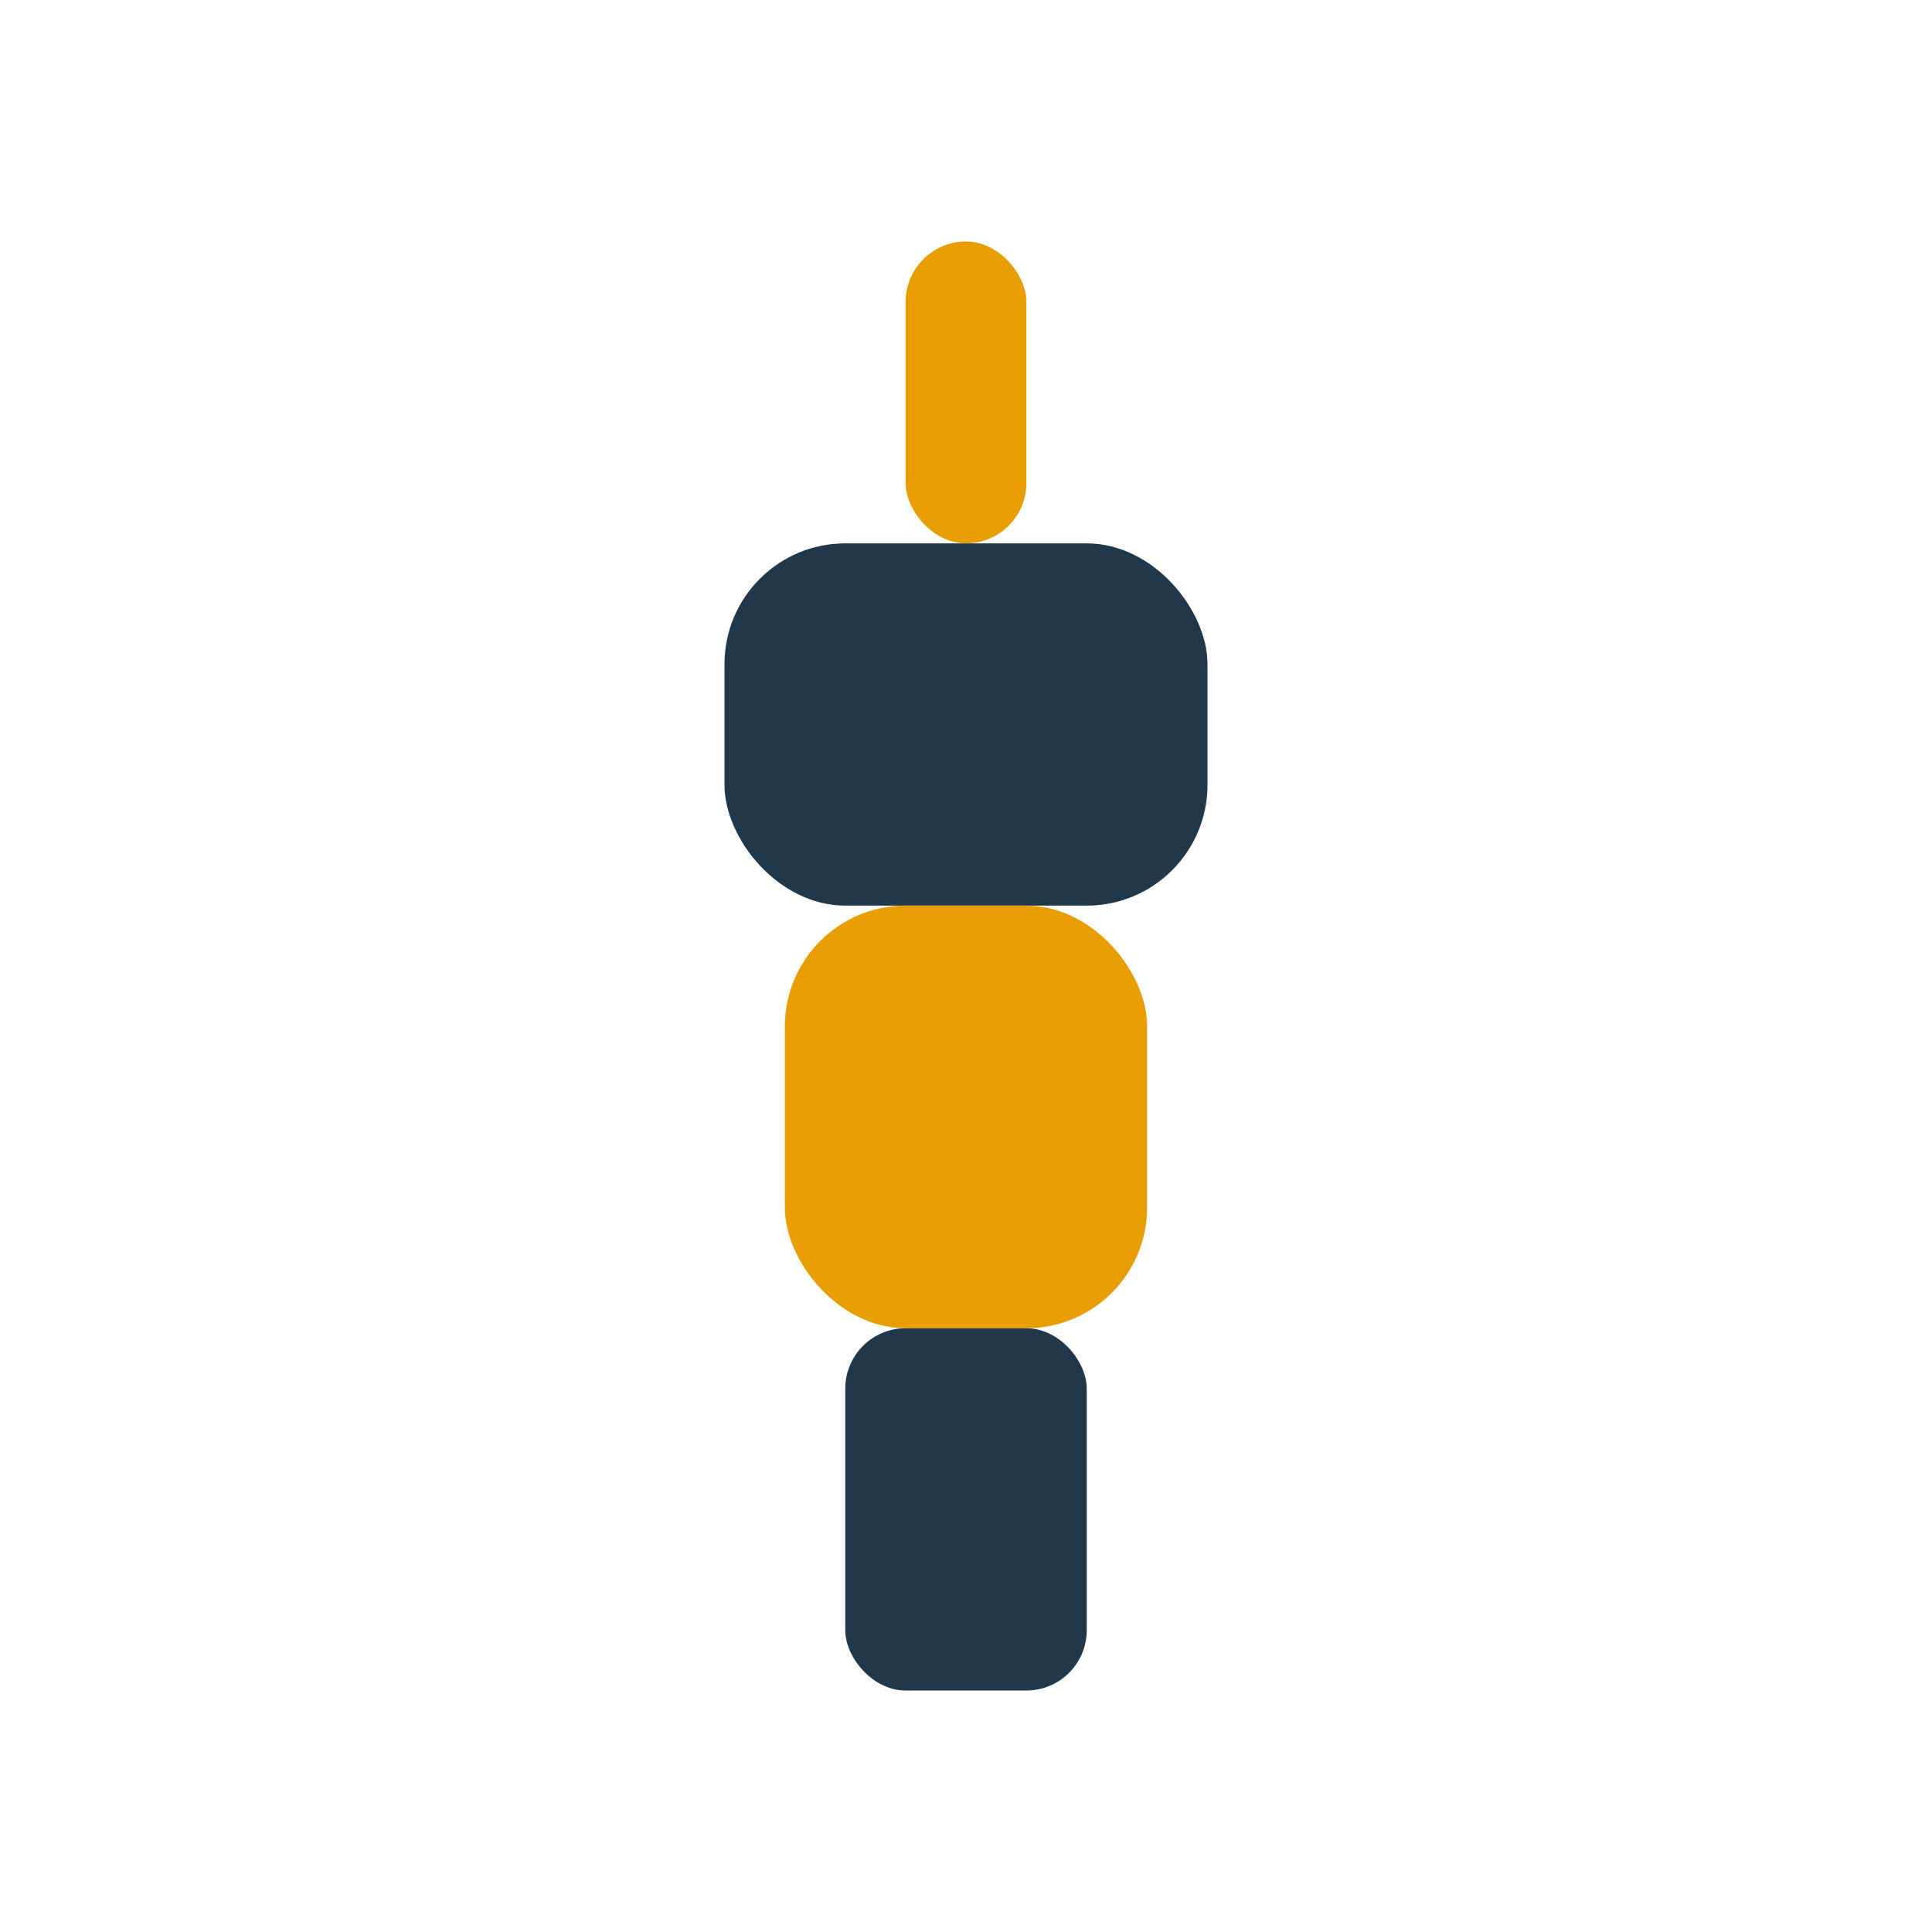 <?xml version="1.0" encoding="UTF-8"?>
<svg xmlns="http://www.w3.org/2000/svg" width="32" height="32" viewBox="0 0 32 32"><rect x="12" y="9" width="8" height="6" rx="2" fill="#21384A"/><rect x="15" y="4" width="2" height="5" rx="1" fill="#E89E00"/><rect x="13" y="15" width="6" height="7" rx="2" fill="#E89E00"/><rect x="14" y="22" width="4" height="6" rx="1" fill="#21384A"/></svg>